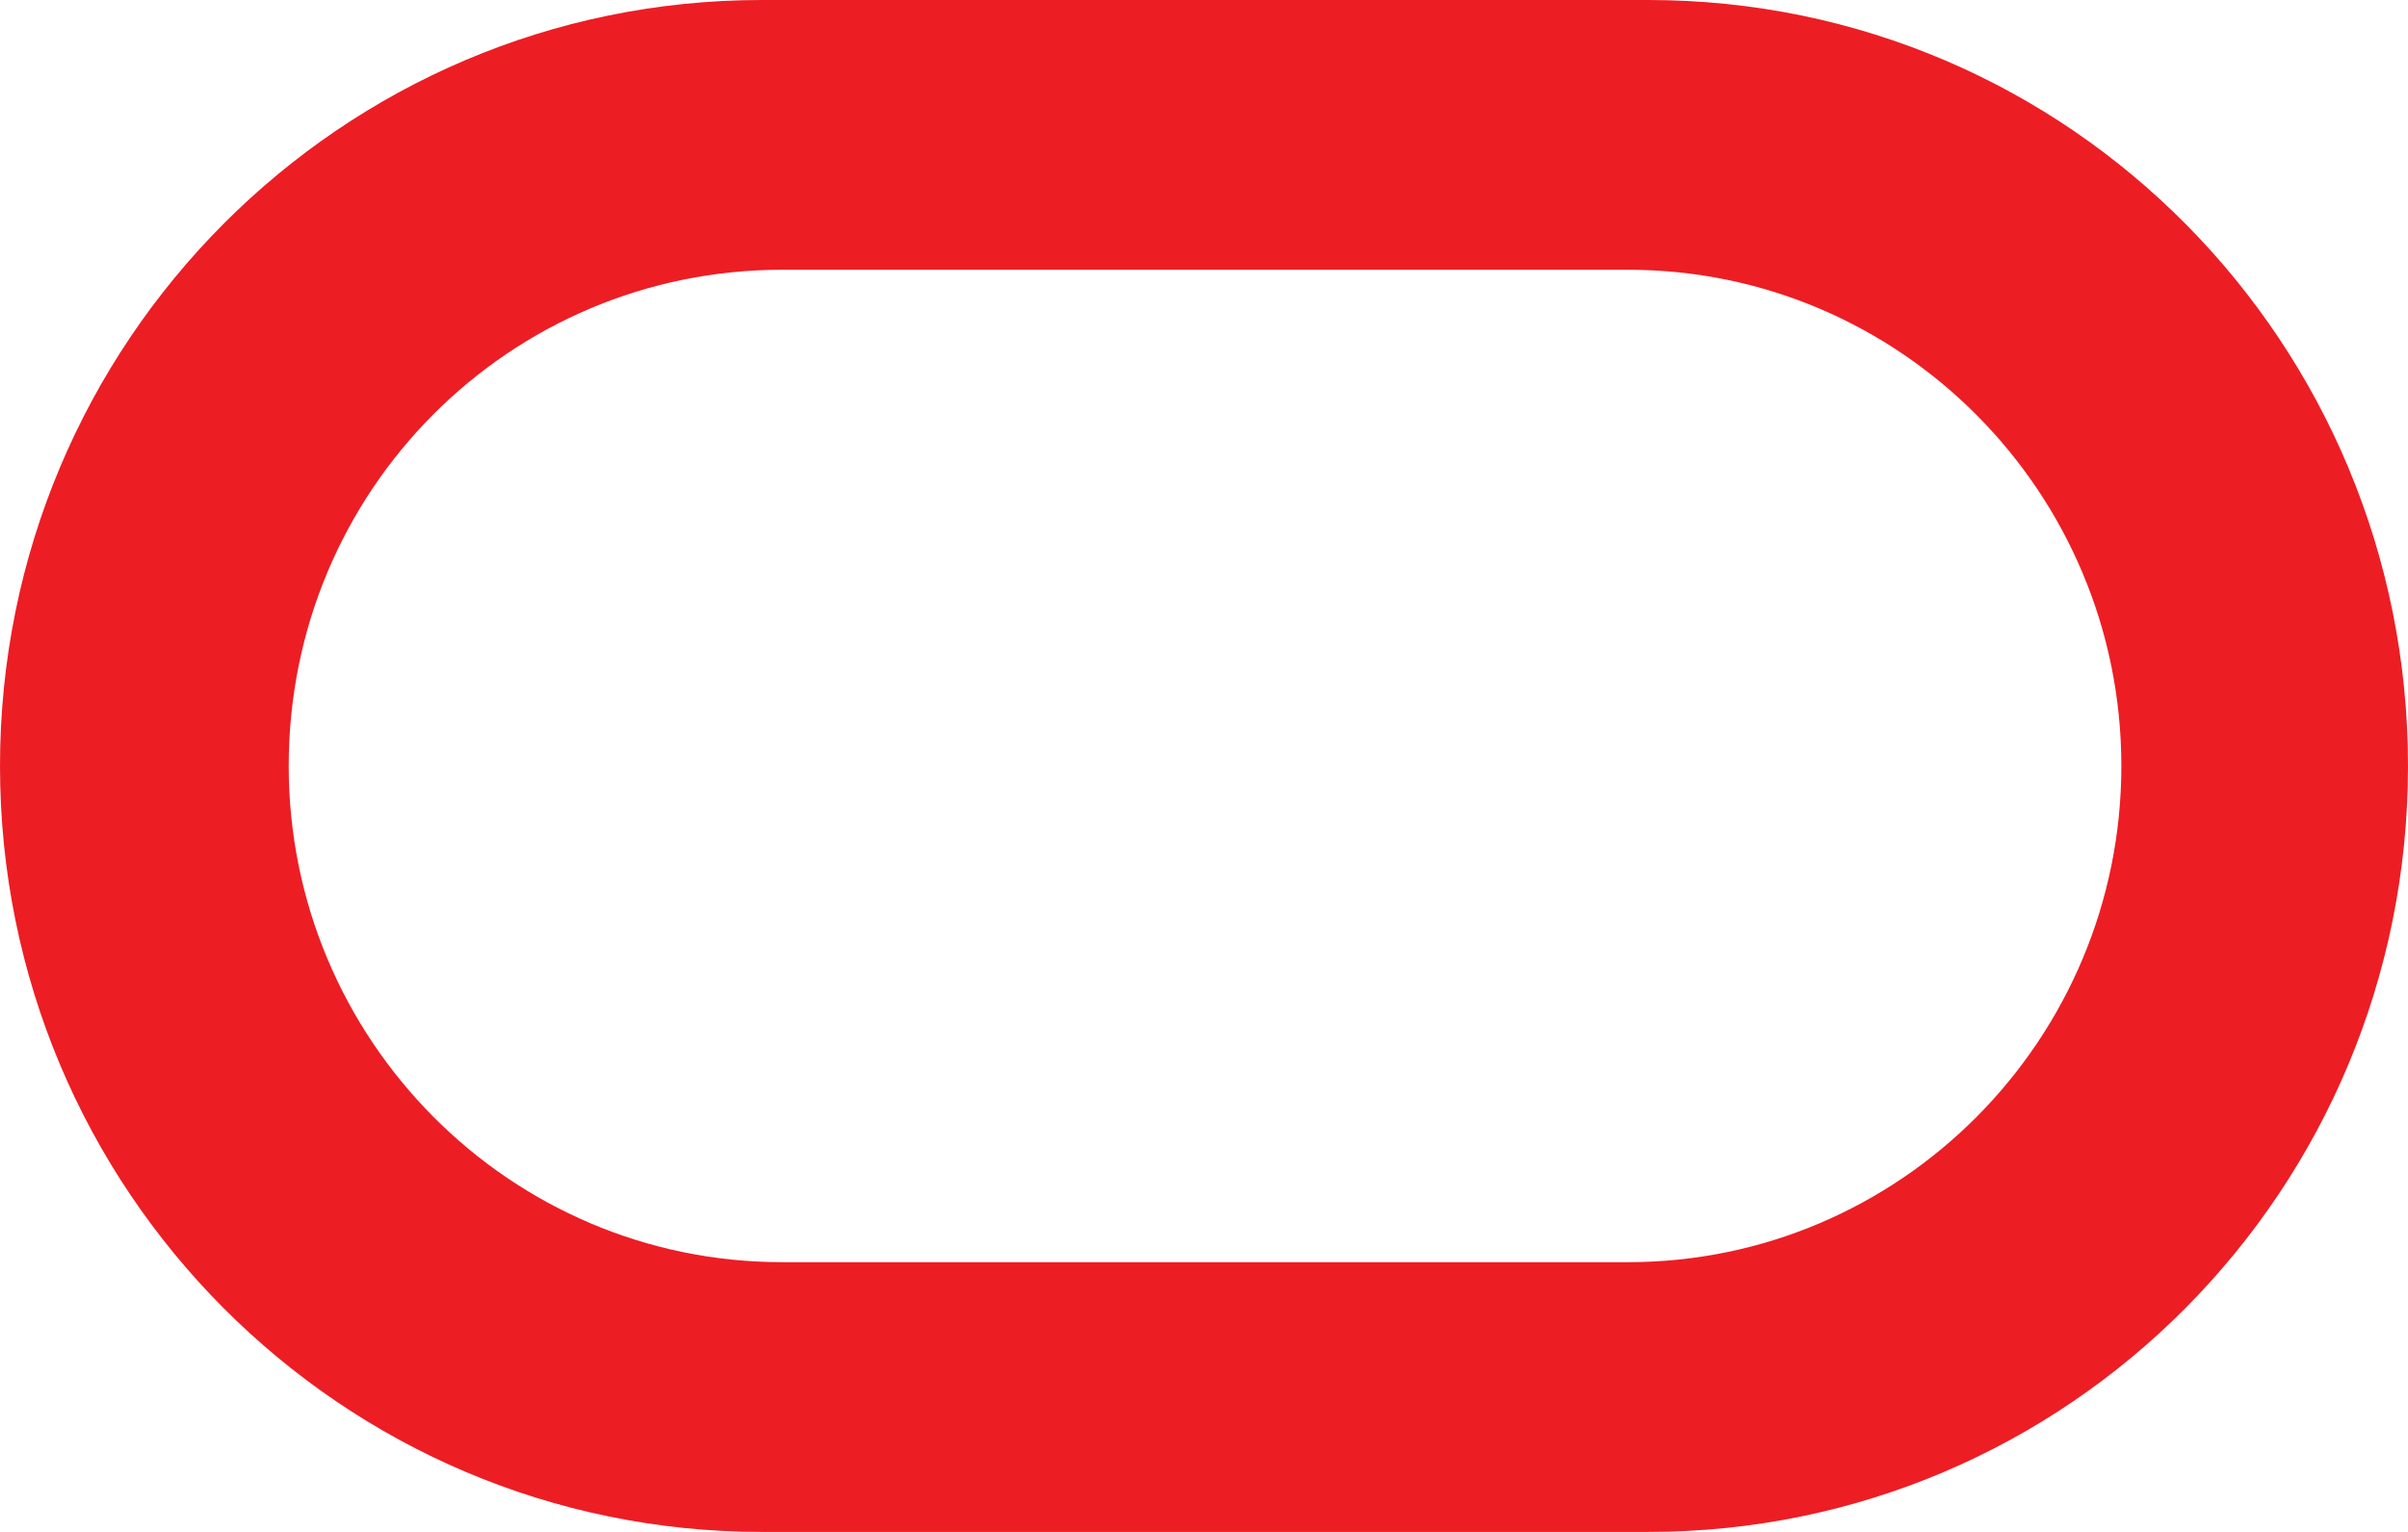 <svg viewBox="0 0 77 49" fill="none" xmlns="http://www.w3.org/2000/svg"><path d="M24.357 49C10.935 49 0 38.067 0 24.5S10.934 0 24.357 0h28.351C66.196 0 77 10.999 77 24.5 77 38.067 66.131 49 52.708 49h-28.35Zm27.697-8.628c8.708 0 15.78-7.113 15.78-15.872 0-8.76-7.072-15.872-15.78-15.872H25.012c-8.708 0-15.78 7.047-15.78 15.872 0 8.76 7.072 15.872 15.78 15.872h27.042Z" fill="#ED1D24"></path></svg>